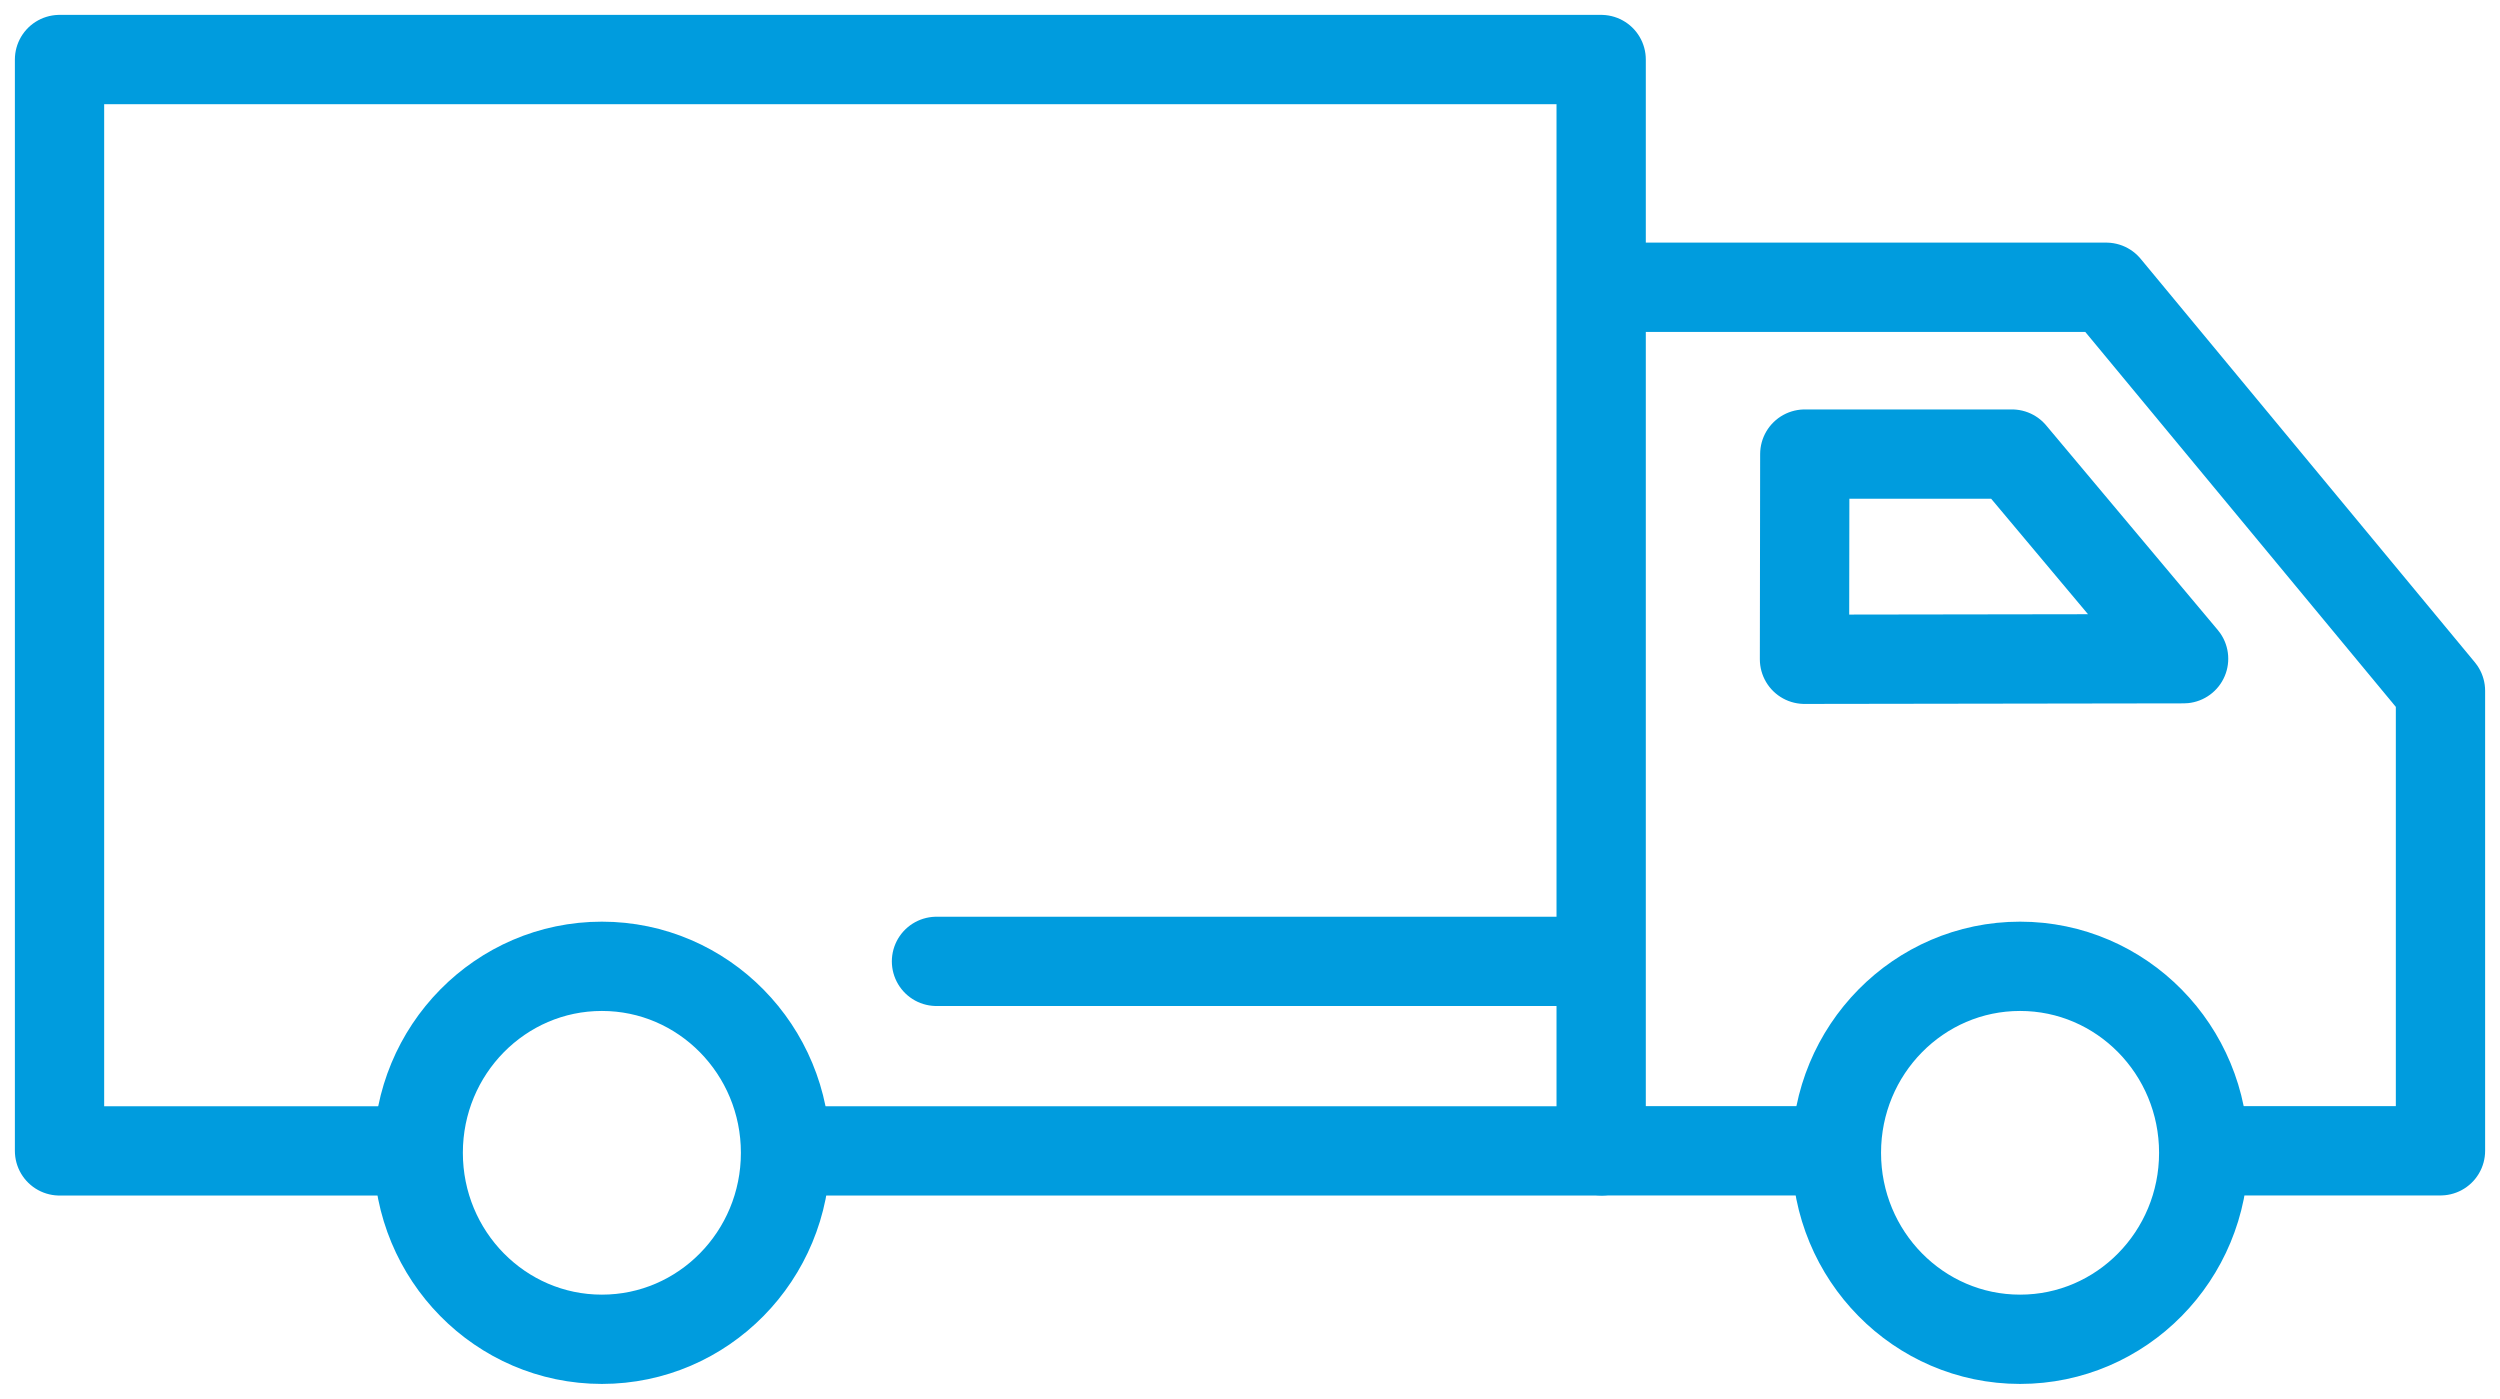 <?xml version="1.0" encoding="UTF-8"?> <svg xmlns="http://www.w3.org/2000/svg" xmlns:xlink="http://www.w3.org/1999/xlink" width="84px" height="47px" viewBox="0 0 84 47" version="1.1"><title>icon_Delivery-Truck_01 Copy</title><g id="New-Icons" stroke="none" stroke-width="1" fill="none" fill-rule="evenodd" stroke-linecap="round" stroke-linejoin="round"><g id="Extra-Large" transform="translate(-1444, -1746)" stroke="#009CDE" stroke-width="3"><g id="icon_Delivery-Truck_01-Copy" transform="translate(1446, 1748)"><polyline id="Path" points="11.862 36.67 0 36.67 0 0 51.799 0 51.799 36.67 24.572 36.67"></polyline><ellipse id="Oval" cx="18.223" cy="36.734" rx="6.171" ry="6.266"></ellipse><ellipse id="Oval" cx="65.874" cy="36.734" rx="6.171" ry="6.266"></ellipse><line x1="59.665" y1="36.667" x2="51.824" y2="36.667" id="Path"></line><polyline id="Path" points="52.153 7.652 68.77 7.652 80 21.211 80 36.667 72.071 36.667"></polyline><line x1="29.466" y1="30.302" x2="51.521" y2="30.302" id="Path"></line><polygon id="Path" points="58.641 13.257 65.602 13.257 71.369 20.133 58.631 20.152"></polygon></g></g></g></svg> 
